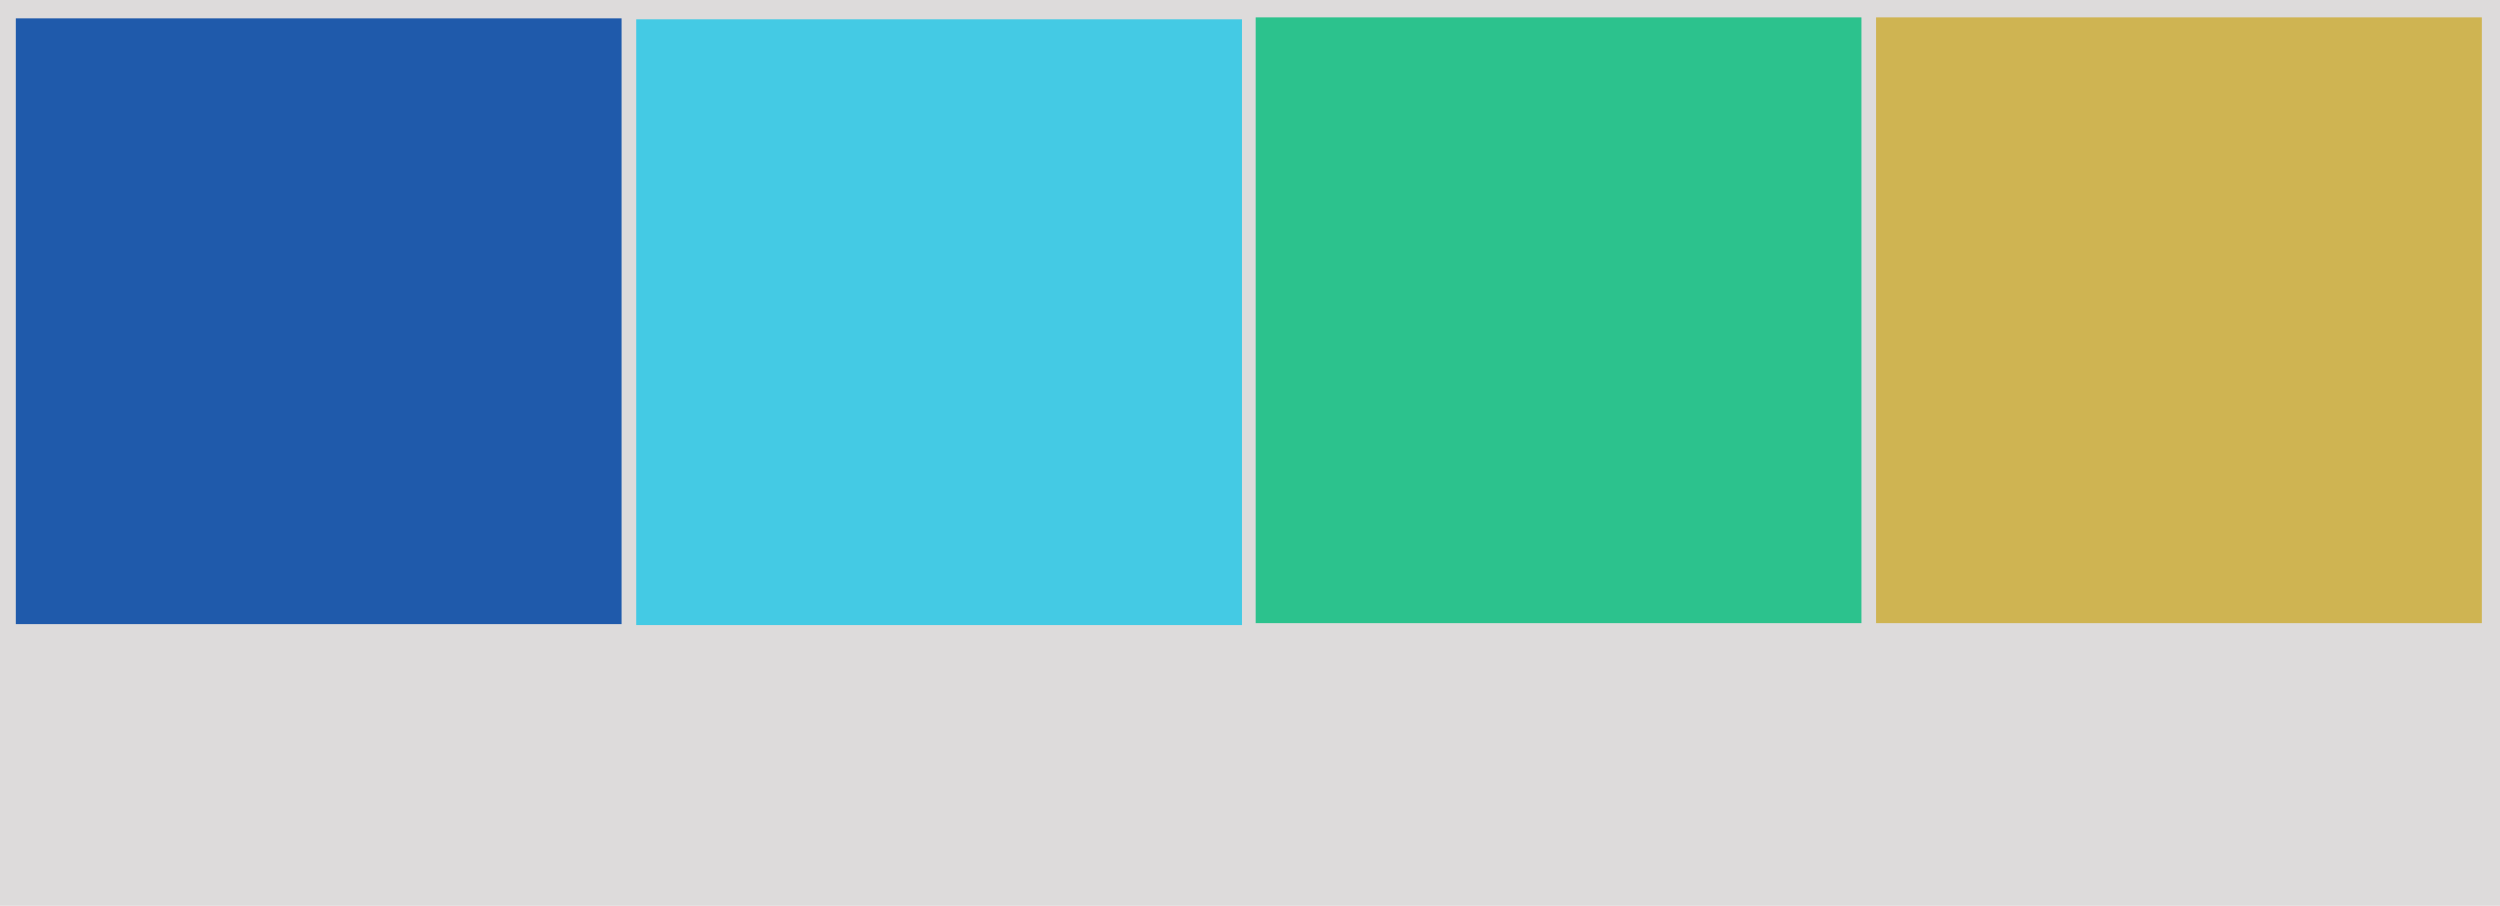 <?xml version="1.0" encoding="UTF-8" standalone="no"?><svg xmlns="http://www.w3.org/2000/svg" xmlns:xlink="http://www.w3.org/1999/xlink" fill="#000000" height="434.8" preserveAspectRatio="xMidYMid meet" version="1" viewBox="0.0 0.0 1200.0 434.8" width="1200" zoomAndPan="magnify"><g data-name="Layer 2"><g data-name="Layer 1"><g id="change1_1"><path d="M0 0H1200V434.787H0z" fill="#dddbdb"/></g><g id="change2_1"><path d="M7.591 8.81H298.355V299.574H7.591z" fill="#1f5aab"/></g><g id="change3_1"><path d="M305.381 9.267H596.145V300.031H305.381z" fill="#44cae4"/></g><g id="change4_1"><path d="M602.725 8.341H893.489V299.105H602.725z" fill="#2cc28d"/></g><g id="change5_1"><path d="M900.515 8.341H1191.279V299.105H900.515z" fill="#cfb452"/></g></g></g></svg>